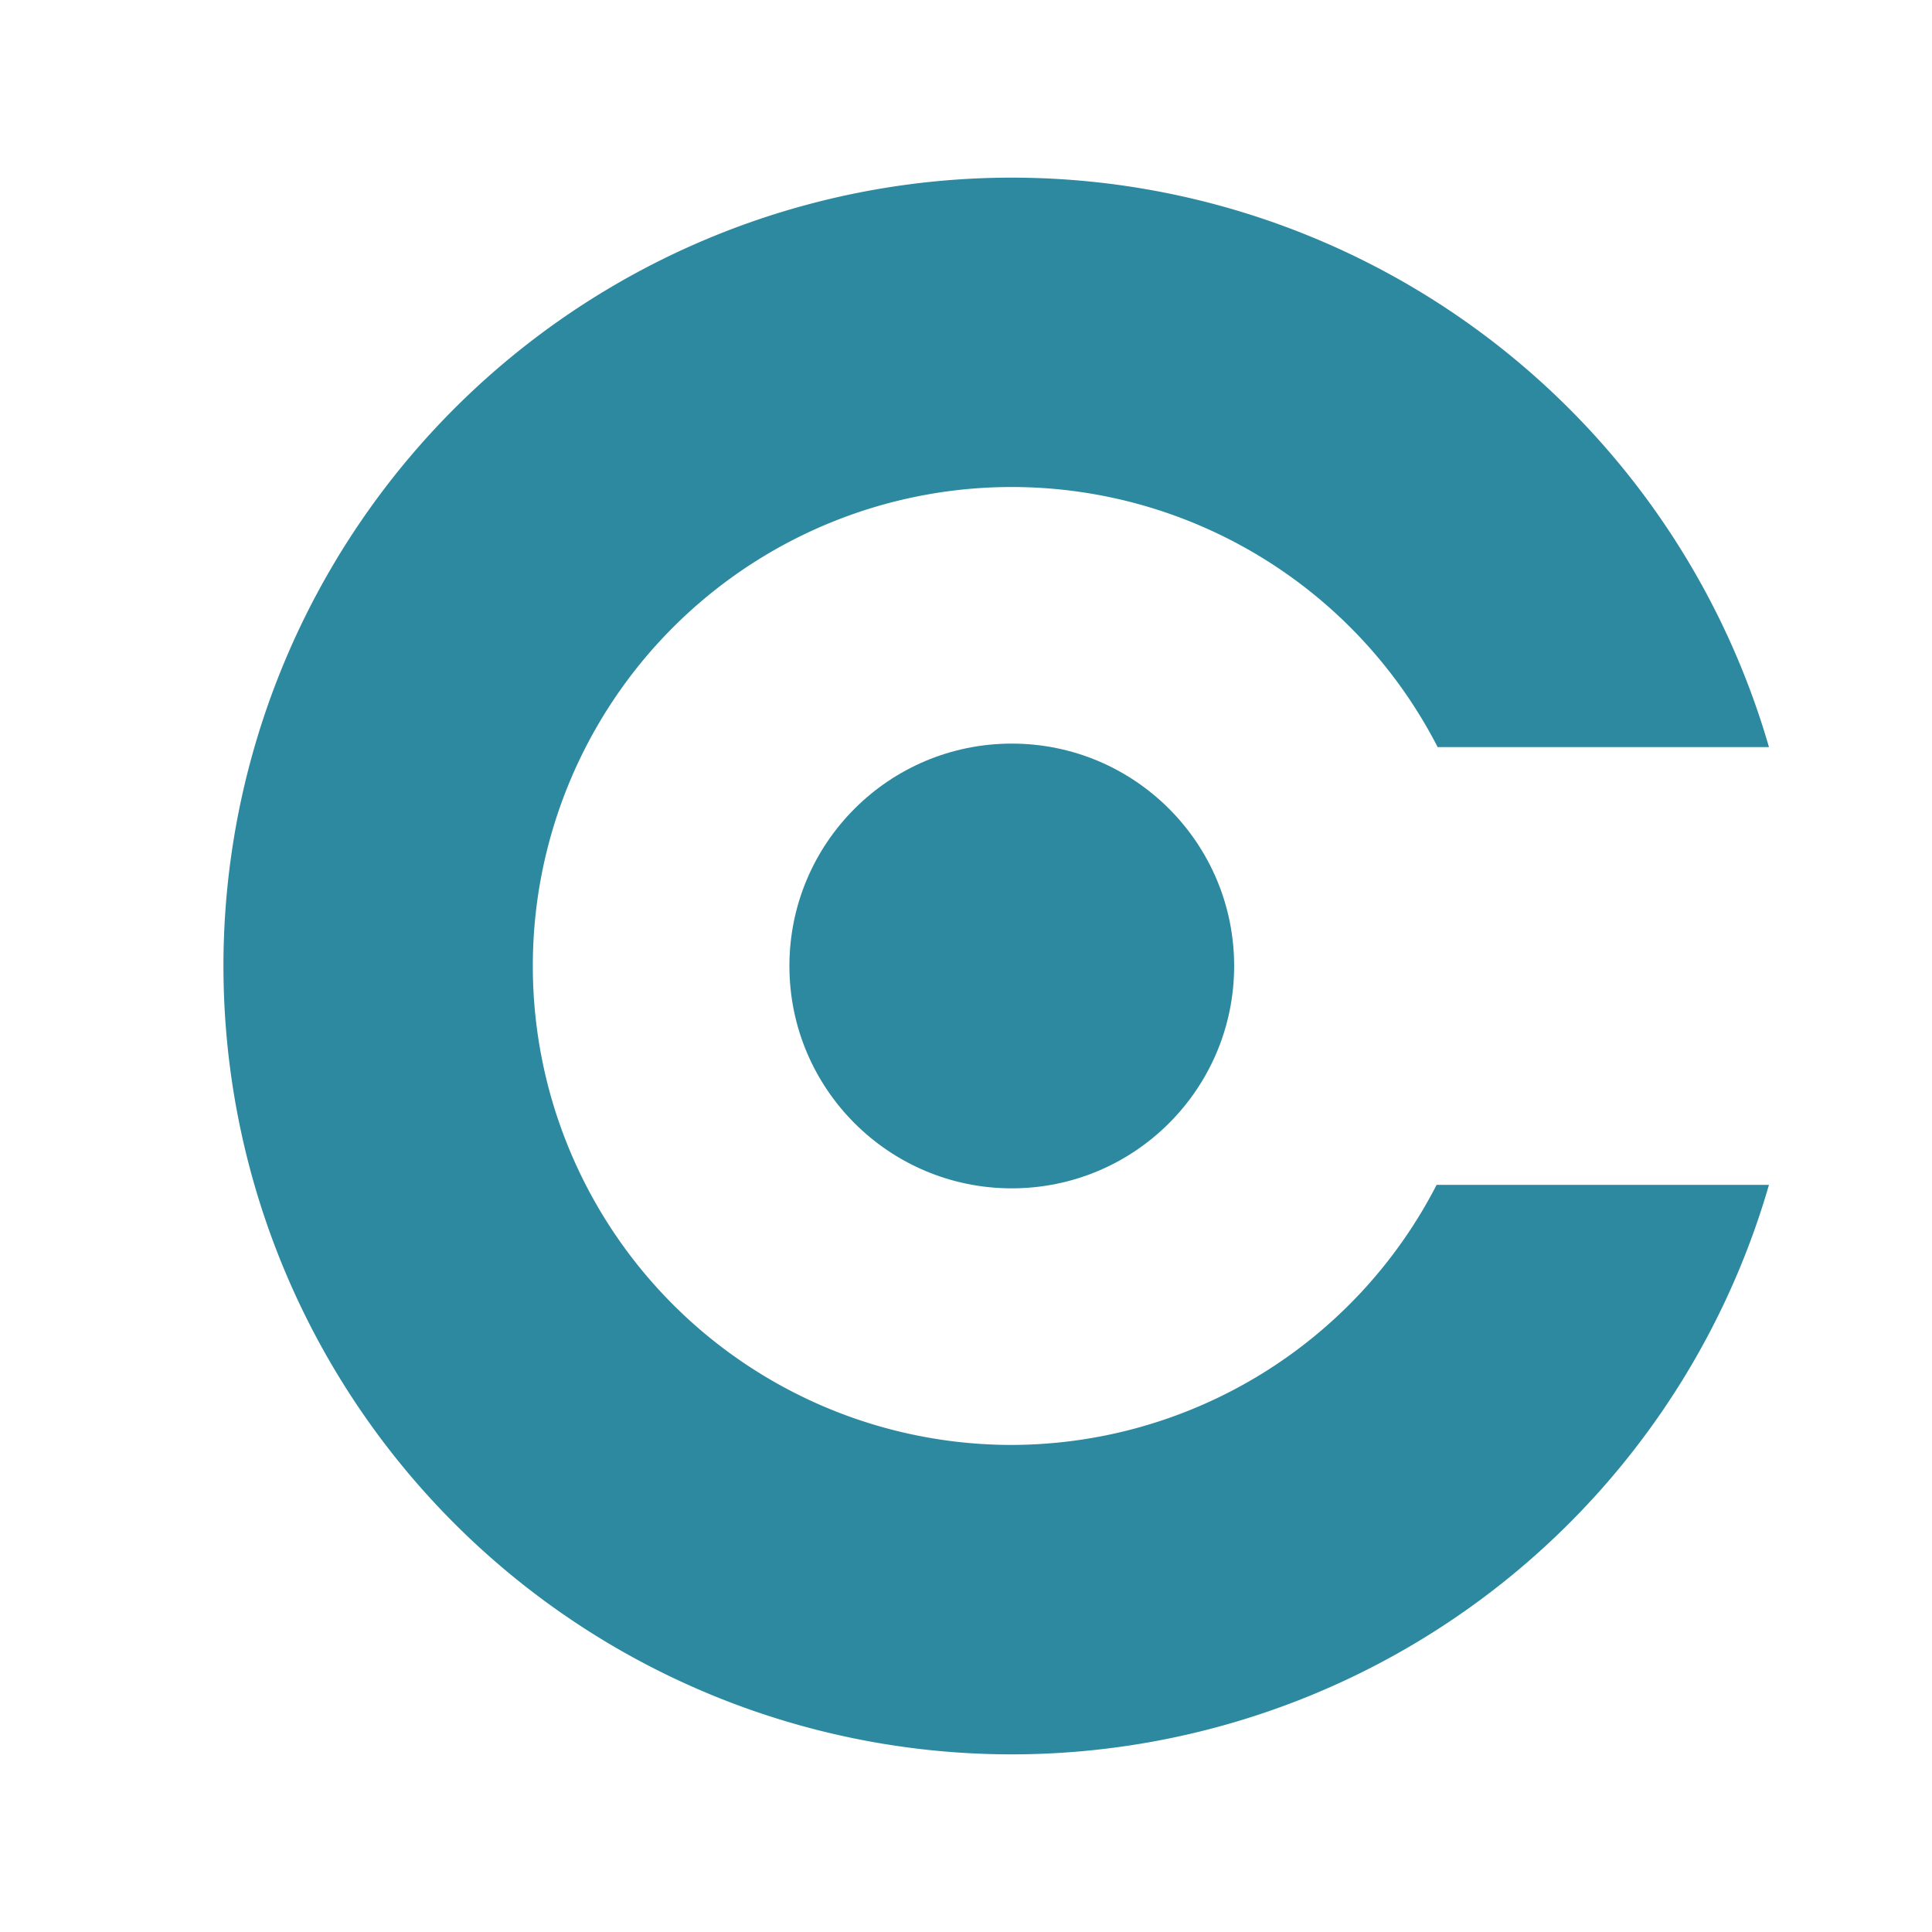 <?xml version="1.0" encoding="UTF-8" standalone="no"?>
<!-- Created with Inkscape (http://www.inkscape.org/) -->

<svg
   width="128"
   height="128"
   viewBox="0 0 33.867 33.867"
   version="1.1"
   id="svg1"
   inkscape:version="1.3 (0e150ed6c4, 2023-07-21)"
   sodipodi:docname="favicon.svg"
   inkscape:export-filename="favicon-16x16.png"
   inkscape:export-xdpi="12"
   inkscape:export-ydpi="12"
   xmlns:inkscape="http://www.inkscape.org/namespaces/inkscape"
   xmlns:sodipodi="http://sodipodi.sourceforge.net/DTD/sodipodi-0.dtd"
   xmlns="http://www.w3.org/2000/svg"
   xmlns:svg="http://www.w3.org/2000/svg">
  <sodipodi:namedview
     id="namedview1"
     pagecolor="#ffffff"
     bordercolor="#999999"
     borderopacity="1"
     inkscape:showpageshadow="0"
     inkscape:pageopacity="0"
     inkscape:pagecheckerboard="0"
     inkscape:deskcolor="#d1d1d1"
     inkscape:document-units="mm"
     inkscape:zoom="1.4142136"
     inkscape:cx="181.37289"
     inkscape:cy="3.5355339"
     inkscape:window-width="1855"
     inkscape:window-height="1043"
     inkscape:window-x="0"
     inkscape:window-y="0"
     inkscape:window-maximized="1"
     inkscape:current-layer="layer1" />
  <defs
     id="defs1" />
  <g
     inkscape:label="Camada 1"
     inkscape:groupmode="layer"
     id="layer1">
    <g
       id="g2"
       transform="translate(0.803)">
      <path
         id="path1"
         style="opacity:1;fill:#2c89a0;stroke-width:1.134"
         d="M 16.933,3.114 A 13.82,13.82 0 0 0 3.114,16.933 13.82,13.82 0 0 0 16.933,30.753 13.82,13.82 0 0 0 30.206,20.77 h -5.826 a 8.396,8.396 0 0 1 -7.447,4.559 8.396,8.396 0 0 1 -8.396,-8.396 8.396,8.396 0 0 1 8.396,-8.396 8.396,8.396 0 0 1 7.465,4.559 h 5.808 A 13.82,13.82 0 0 0 16.933,3.114 Z" />
      <circle
         style="opacity:1;fill:#2c89a0;stroke-width:1.134"
         id="circle2"
         cx="16.933"
         cy="16.933"
         r="3.898" />
    </g>
  </g>
</svg>
